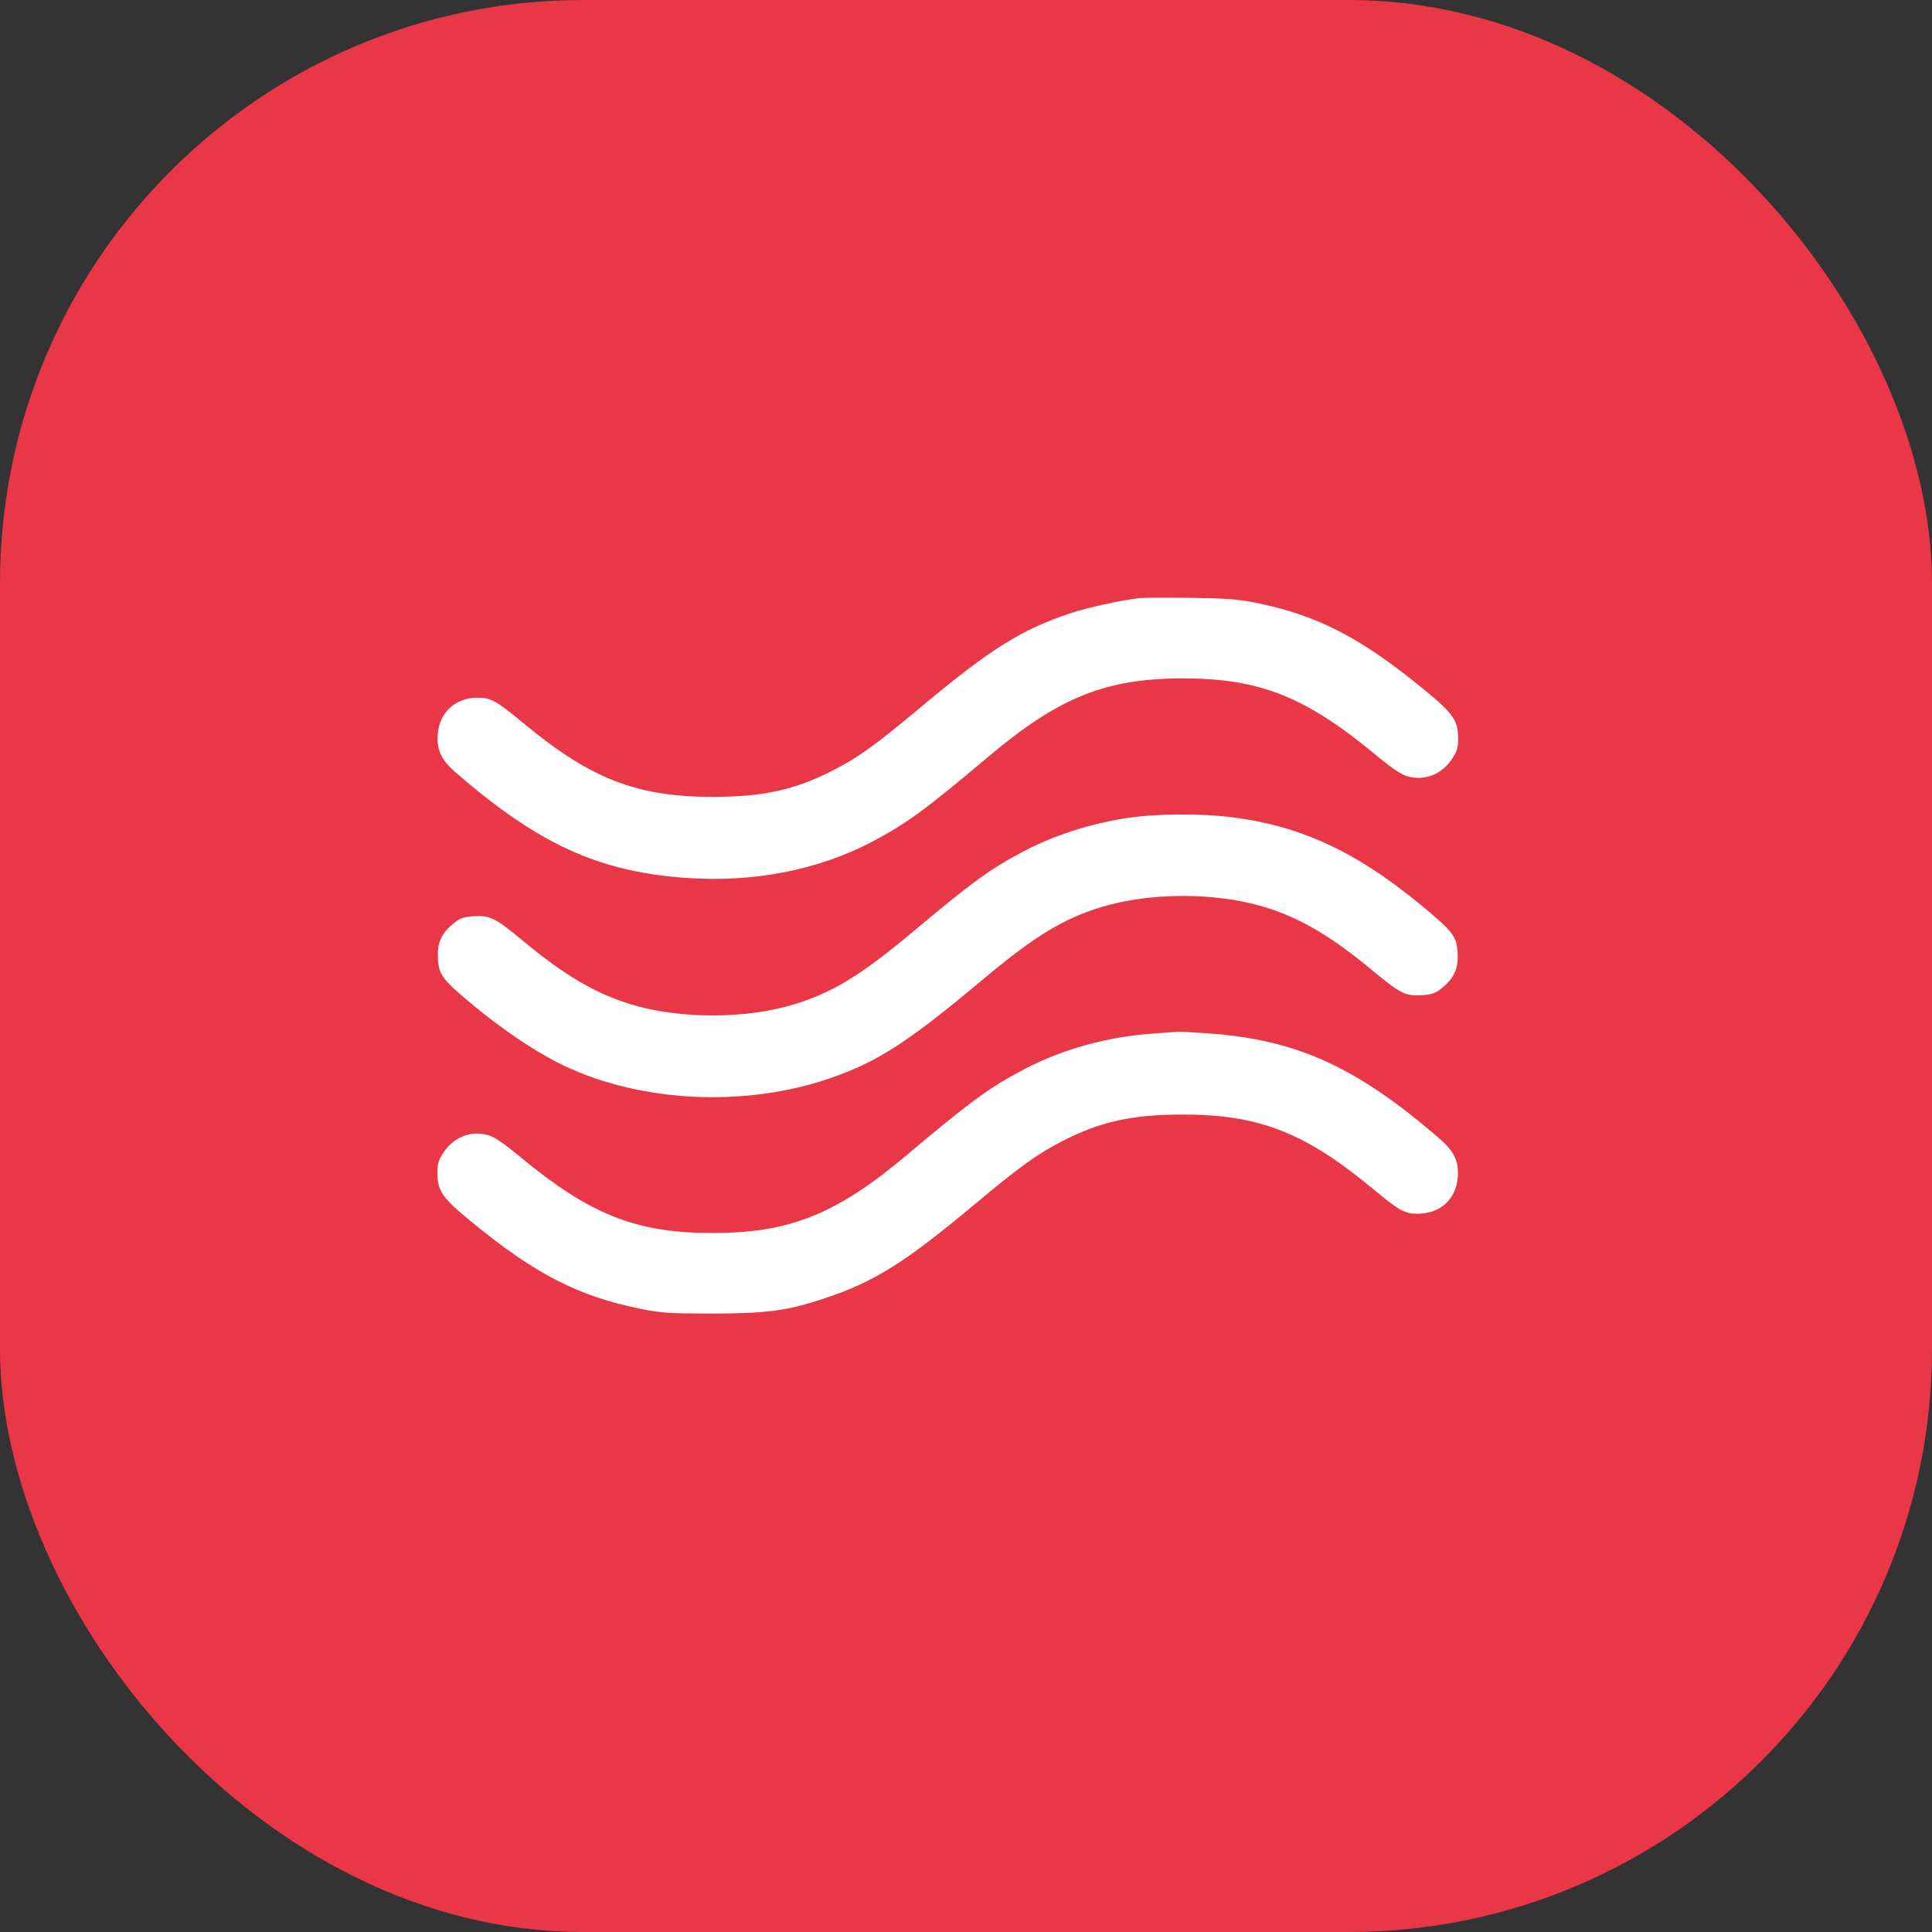 <?xml version="1.0" encoding="UTF-8"?> <svg xmlns="http://www.w3.org/2000/svg" width="53" height="53" viewBox="0 0 53 53" fill="none"><rect x="0" y="0" width="53" height="53" fill="#333333" stroke="none"/><g id="Group 36"><rect id="Rectangle 8" width="53" height="53" rx="16" fill="#EA3748"></rect><path id="image 8 (Traced)" fill-rule="evenodd" clip-rule="evenodd" d="M31.25 16.408C30.722 16.473 29.82 16.67 29.373 16.82C28.018 17.273 27.184 17.794 25.316 19.353C24.009 20.445 23.541 20.783 22.839 21.14C21.802 21.668 20.947 21.857 19.574 21.86C17.491 21.866 16.219 21.376 14.387 19.862C13.598 19.209 13.468 19.137 13.095 19.14C12.493 19.144 12.06 19.538 12.011 20.125C11.974 20.572 12.1 20.844 12.509 21.198C14.766 23.155 16.42 23.912 18.811 24.083C20.664 24.215 22.437 23.872 23.921 23.093C24.856 22.602 25.384 22.216 27.121 20.752C29.052 19.125 30.335 18.61 32.453 18.61C34.554 18.61 35.82 19.113 37.748 20.715C38.179 21.073 38.44 21.249 38.609 21.297C39.076 21.427 39.54 21.251 39.822 20.835C39.97 20.616 40 20.521 40 20.268C40 19.766 39.87 19.577 39.081 18.929C37.325 17.488 36.141 16.876 34.442 16.534C33.959 16.437 33.623 16.412 32.645 16.4C31.983 16.392 31.355 16.396 31.25 16.408ZM31.277 22.395C30.196 22.508 29.022 22.859 28.091 23.349C27.161 23.839 26.687 24.183 24.994 25.602C23.624 26.749 22.822 27.237 21.788 27.551C20.447 27.959 18.647 27.959 17.306 27.551C16.346 27.26 15.487 26.756 14.379 25.836C13.59 25.18 13.445 25.106 13.005 25.134C12.721 25.152 12.624 25.186 12.453 25.323C12.109 25.6 11.993 25.854 12.013 26.283C12.035 26.747 12.131 26.873 13.016 27.604C13.772 28.229 14.589 28.783 15.268 29.133C17.411 30.237 20.382 30.41 22.792 29.572C24.092 29.119 24.918 28.584 26.981 26.855C28.376 25.685 29.172 25.2 30.212 24.884C31.553 24.476 33.353 24.476 34.694 24.884C35.654 25.176 36.513 25.679 37.621 26.6C38.41 27.255 38.555 27.329 38.995 27.301C39.279 27.283 39.376 27.25 39.547 27.112C39.891 26.835 40.007 26.581 39.987 26.152C39.965 25.688 39.869 25.563 38.984 24.831C37.137 23.306 35.559 22.597 33.555 22.393C32.91 22.327 31.921 22.328 31.277 22.395ZM31.633 28.353C30.354 28.445 29.147 28.781 28.084 29.339C27.143 29.834 26.617 30.218 24.879 31.683C22.948 33.31 21.665 33.825 19.547 33.825C17.446 33.825 16.18 33.322 14.252 31.721C13.821 31.362 13.56 31.186 13.391 31.139C12.924 31.008 12.46 31.185 12.178 31.601C12.03 31.819 12 31.914 12 32.167C12 32.669 12.13 32.858 12.919 33.506C14.683 34.954 15.857 35.558 17.587 35.908C18.133 36.019 18.367 36.034 19.547 36.034C21.036 36.034 21.608 35.956 22.627 35.615C23.982 35.163 24.816 34.642 26.684 33.082C27.991 31.99 28.459 31.653 29.161 31.295C30.198 30.767 31.053 30.578 32.426 30.575C34.509 30.569 35.781 31.059 37.613 32.573C38.402 33.226 38.532 33.298 38.905 33.296C39.507 33.292 39.94 32.898 39.989 32.311C40.026 31.863 39.9 31.591 39.491 31.237C37.23 29.277 35.584 28.524 33.175 28.351C32.763 28.321 32.377 28.3 32.316 28.304C32.256 28.308 31.949 28.33 31.633 28.353Z" fill="white"></path></g></svg> 